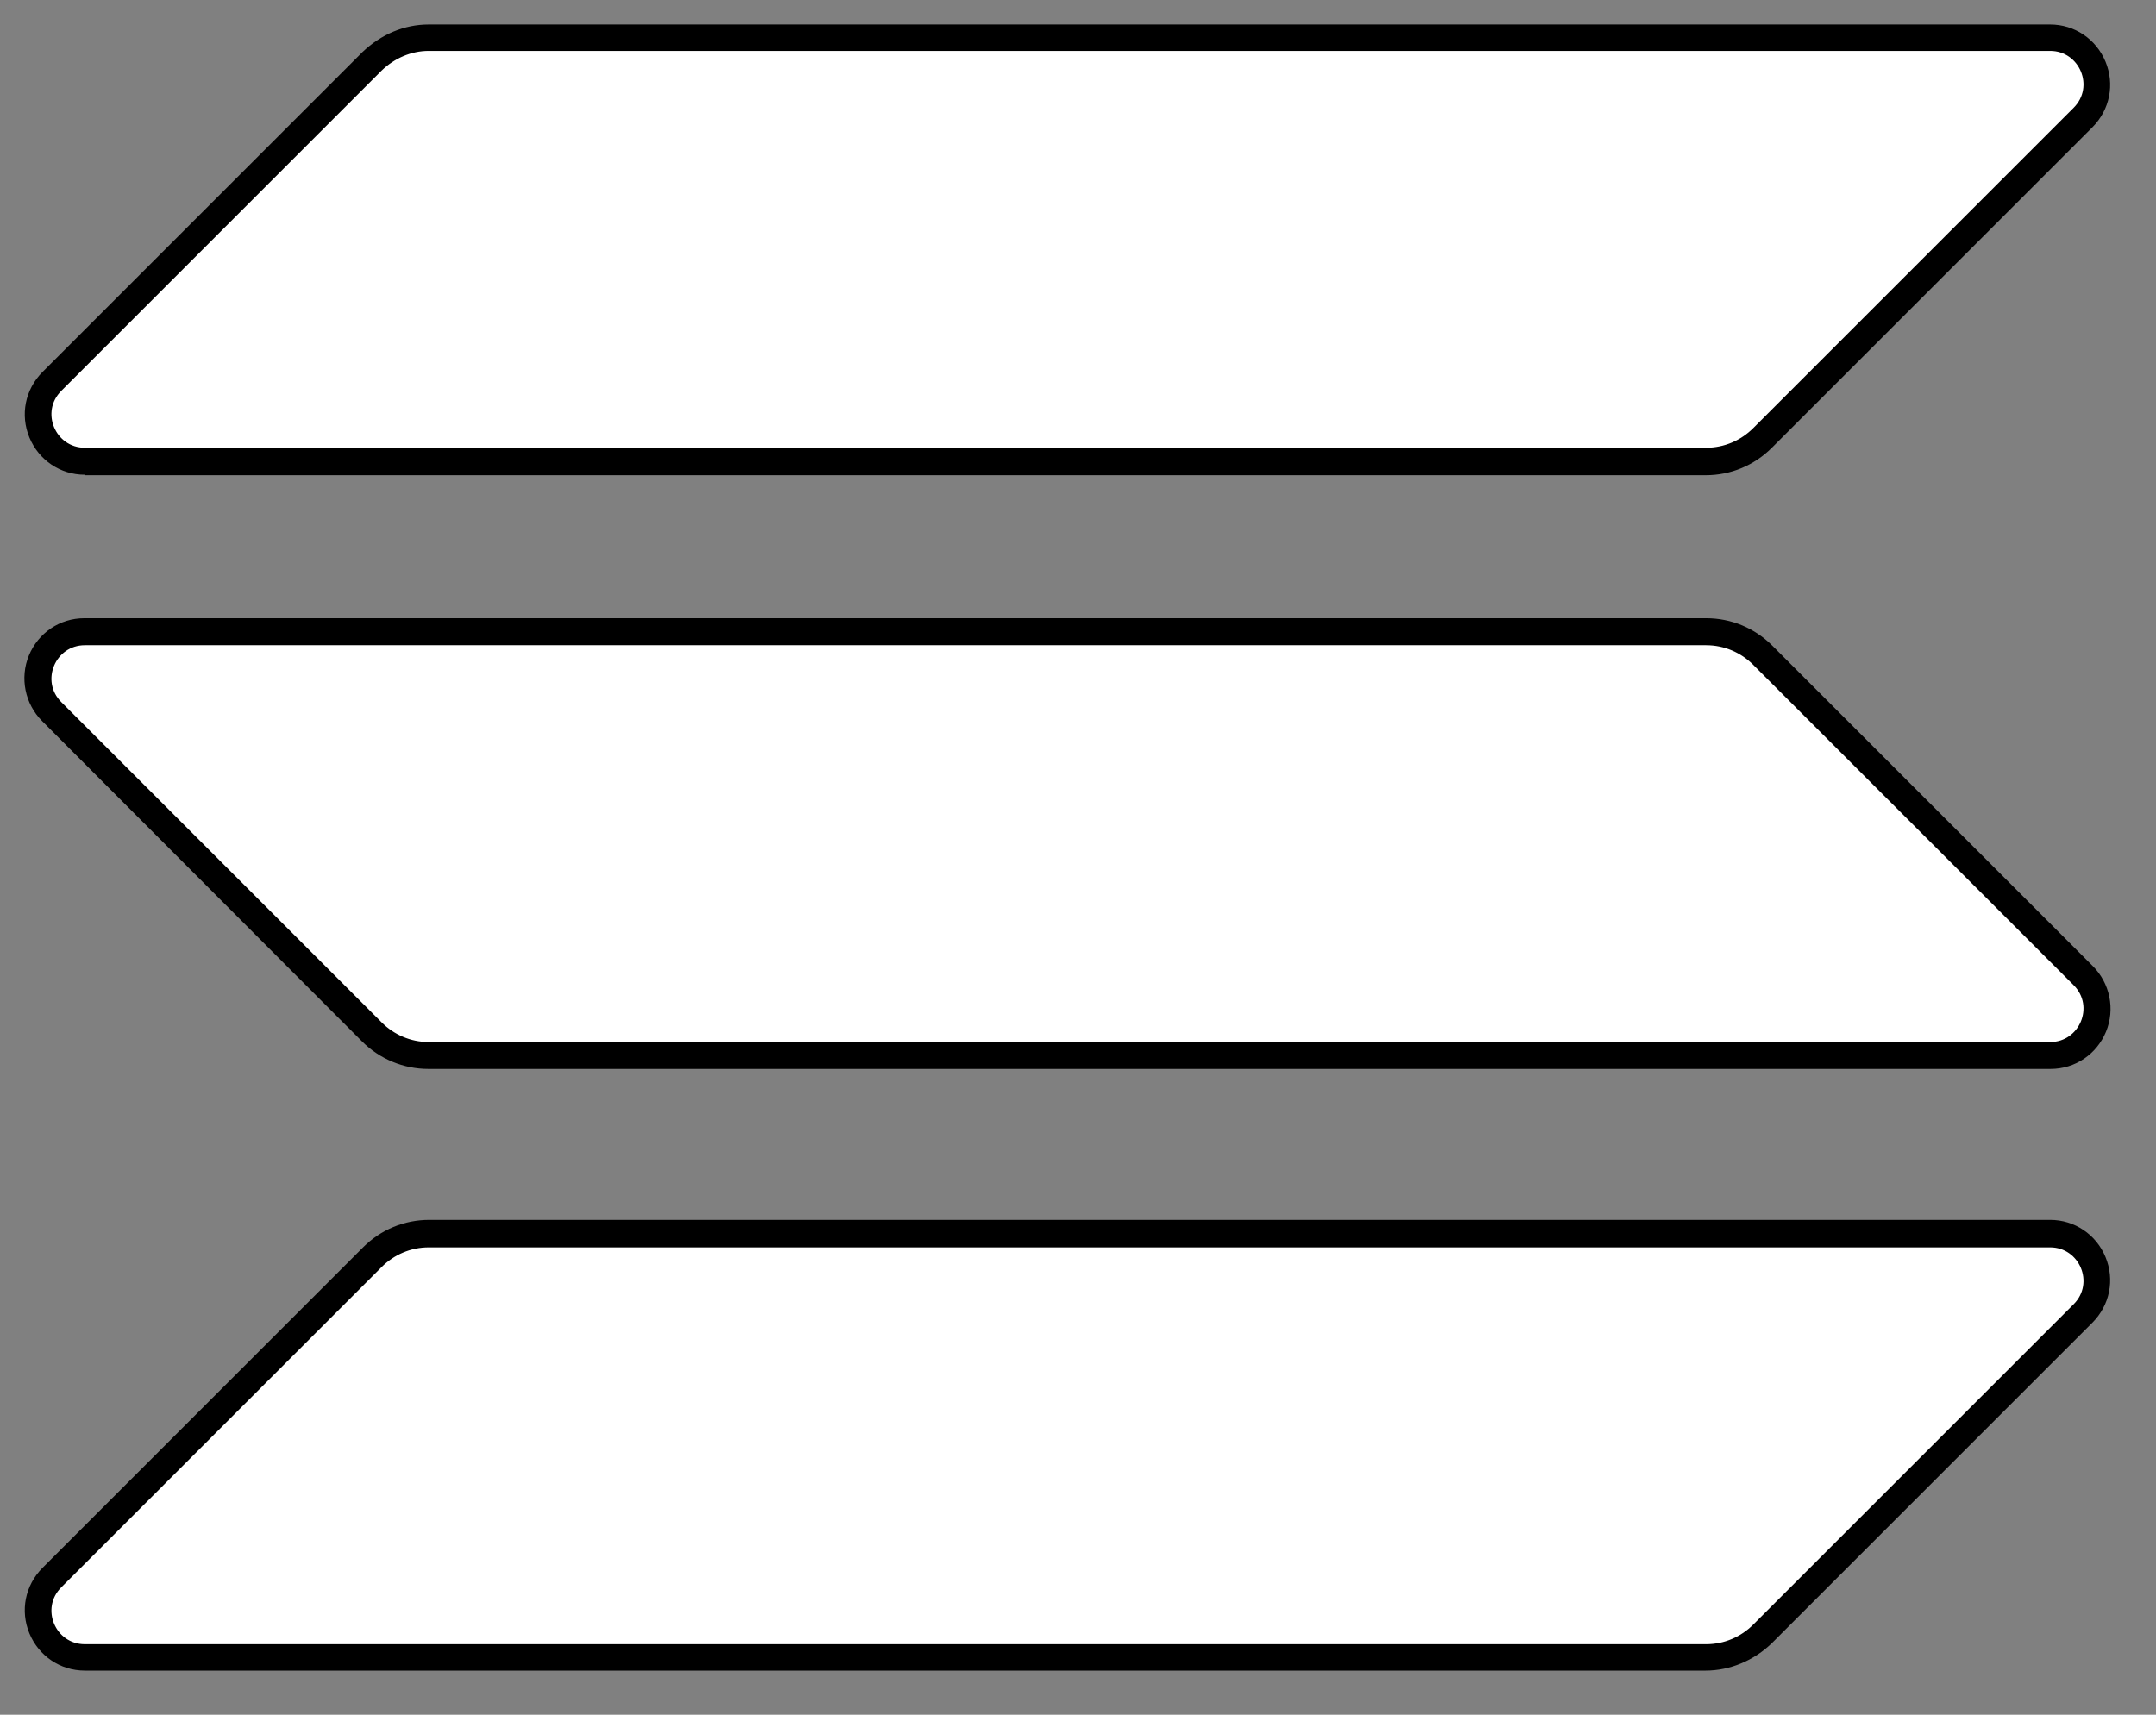 <svg xmlns="http://www.w3.org/2000/svg" width="44" height="35" viewBox="0 0 44 35" fill="none"><rect x="0" y="0" width="44" height="35" fill="#808080" stroke="none"/><g clip-path="url(#clip0_43_132)"><path d="M1.73 34.1C1.23 34.1 0.79 33.8 0.6 33.34C0.41 32.88 0.51 32.36 0.87 32L7.41 25.46C7.77 25.1 8.25 24.9 8.76 24.9H41.84C42.34 24.9 42.78 25.2 42.97 25.66C43.16 26.12 43.06 26.64 42.7 27L36.16 33.54C35.8 33.89 35.31 34.1 34.81 34.1H1.73Z" fill="black"></path><path d="M7.79 25.861C8.04 25.611 8.38 25.461 8.75 25.461H41.84C42.44 25.461 42.75 26.191 42.32 26.621L35.78 33.161C35.53 33.411 35.19 33.561 34.82 33.561H1.73C1.13 33.561 0.82 32.831 1.25 32.401L7.79 25.861Z" fill="white"></path><path d="M1.73 9.69C1.23 9.69 0.79 9.39 0.6 8.93C0.41 8.47 0.51 7.95 0.87 7.59L7.4 1.06C7.78 0.7 8.25 0.5 8.75 0.5H41.84C42.34 0.5 42.78 0.8 42.97 1.26C43.16 1.72 43.06 2.24 42.7 2.6L36.16 9.14C35.8 9.5 35.32 9.7 34.81 9.7H1.73V9.69Z" fill="black"></path><path d="M7.79 1.439C8.05 1.189 8.39 1.039 8.75 1.039H41.84C42.44 1.039 42.75 1.769 42.32 2.199L35.78 8.739C35.53 8.989 35.19 9.139 34.82 9.139H1.73C1.13 9.139 0.82 8.409 1.25 7.979L7.79 1.439Z" fill="white"></path><path d="M8.74 21.819C8.24 21.819 7.75 21.619 7.39 21.259L0.86 14.719C0.51 14.369 0.4 13.839 0.59 13.379C0.78 12.919 1.22 12.619 1.72 12.619H34.82C35.33 12.619 35.81 12.819 36.17 13.179L42.71 19.719C43.06 20.069 43.17 20.599 42.98 21.059C42.79 21.519 42.35 21.819 41.85 21.819H8.74Z" fill="black"></path><path d="M35.78 13.57C35.53 13.32 35.19 13.17 34.82 13.17H1.73C1.13 13.17 0.82 13.9 1.25 14.33L7.79 20.87C8.04 21.12 8.38 21.27 8.75 21.27H41.84C42.44 21.27 42.75 20.54 42.32 20.11L35.78 13.57Z" fill="white"></path></g><defs><clipPath id="clip0_43_132"><rect width="42.57" height="33.6" fill="white" transform="translate(0.5 0.5)"></rect></clipPath></defs></svg>
